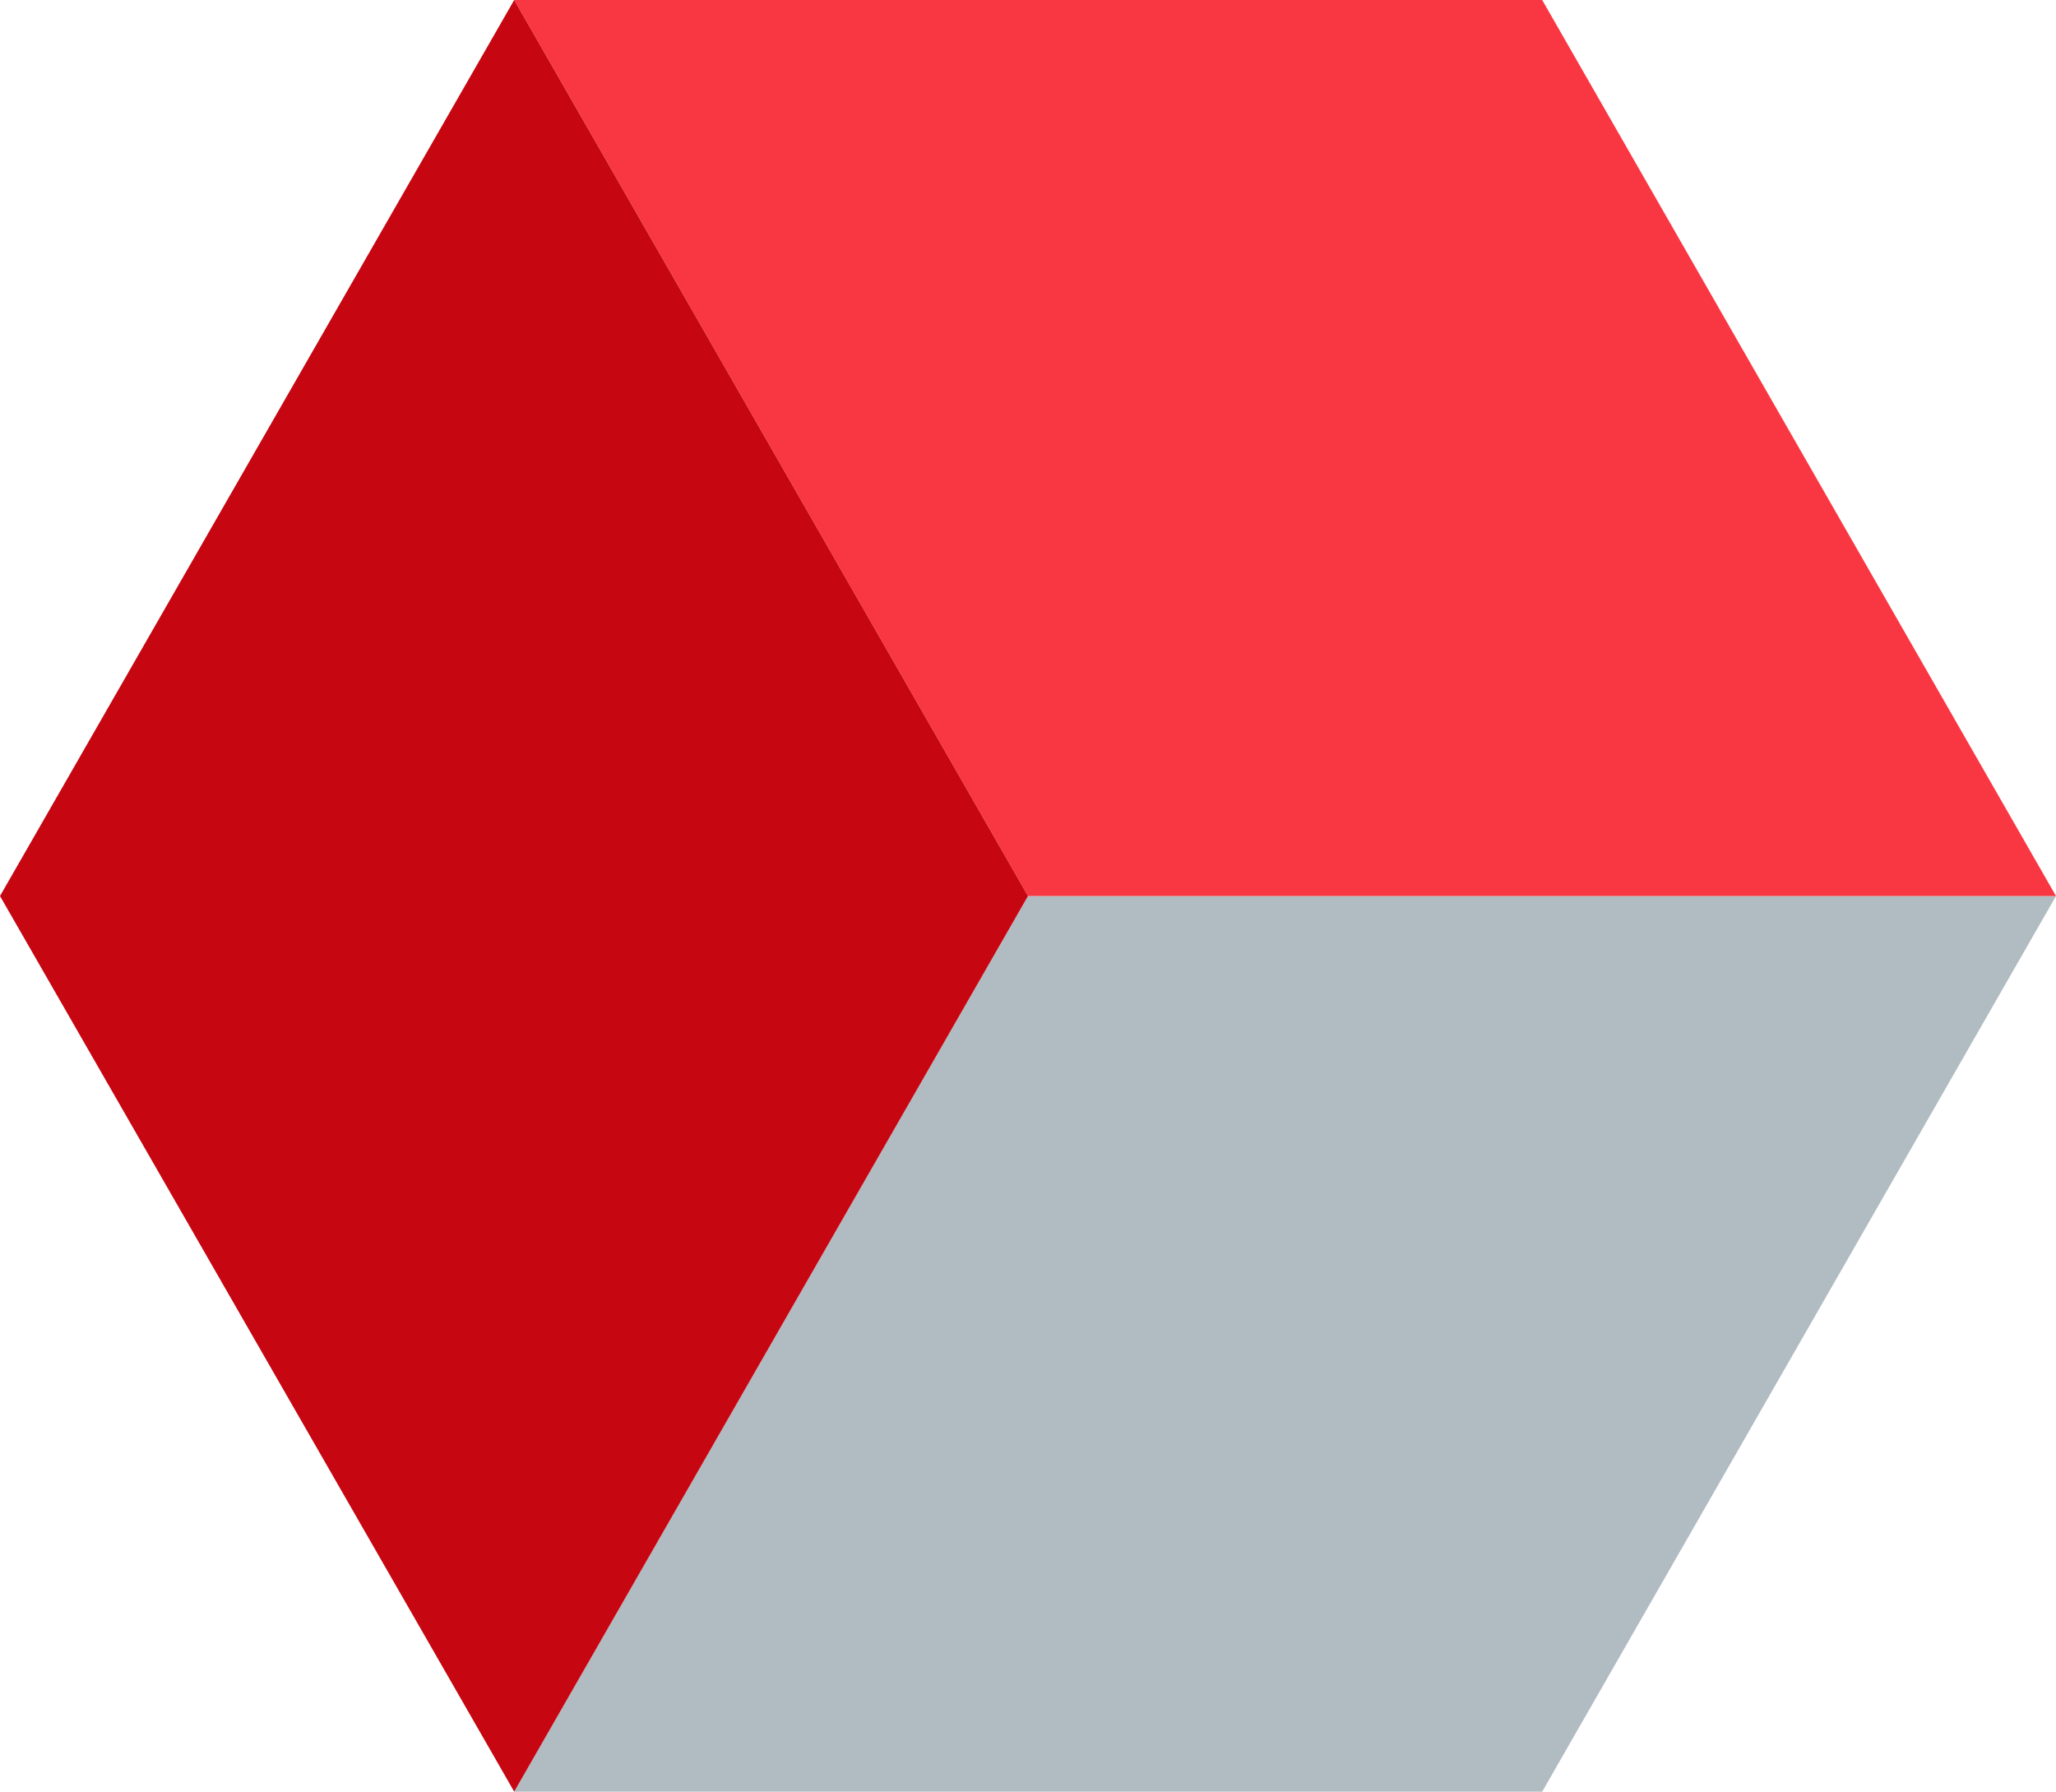 <?xml version="1.0" encoding="UTF-8"?> <svg xmlns="http://www.w3.org/2000/svg" viewBox="0 0 52.5 45.75"> <defs> <style>.cls-1{fill:#b1bbc2;}.cls-2{fill:#f93742;}.cls-3{fill:#c60611;}</style> </defs> <title>Ресурс 5</title> <g id="Слой_2" data-name="Слой 2"> <g id="Слой_1-2" data-name="Слой 1"> <polygon class="cls-1" points="26.25 22.88 52.5 22.88 39.38 45.75 13.13 45.75 26.25 22.88"></polygon> <polygon class="cls-2" points="13.13 0 26.25 22.88 52.5 22.88 39.38 0 13.13 0"></polygon> <polygon class="cls-3" points="13.13 0 0 22.88 13.13 45.75 26.25 22.88 13.13 0"></polygon> </g> </g> </svg> 